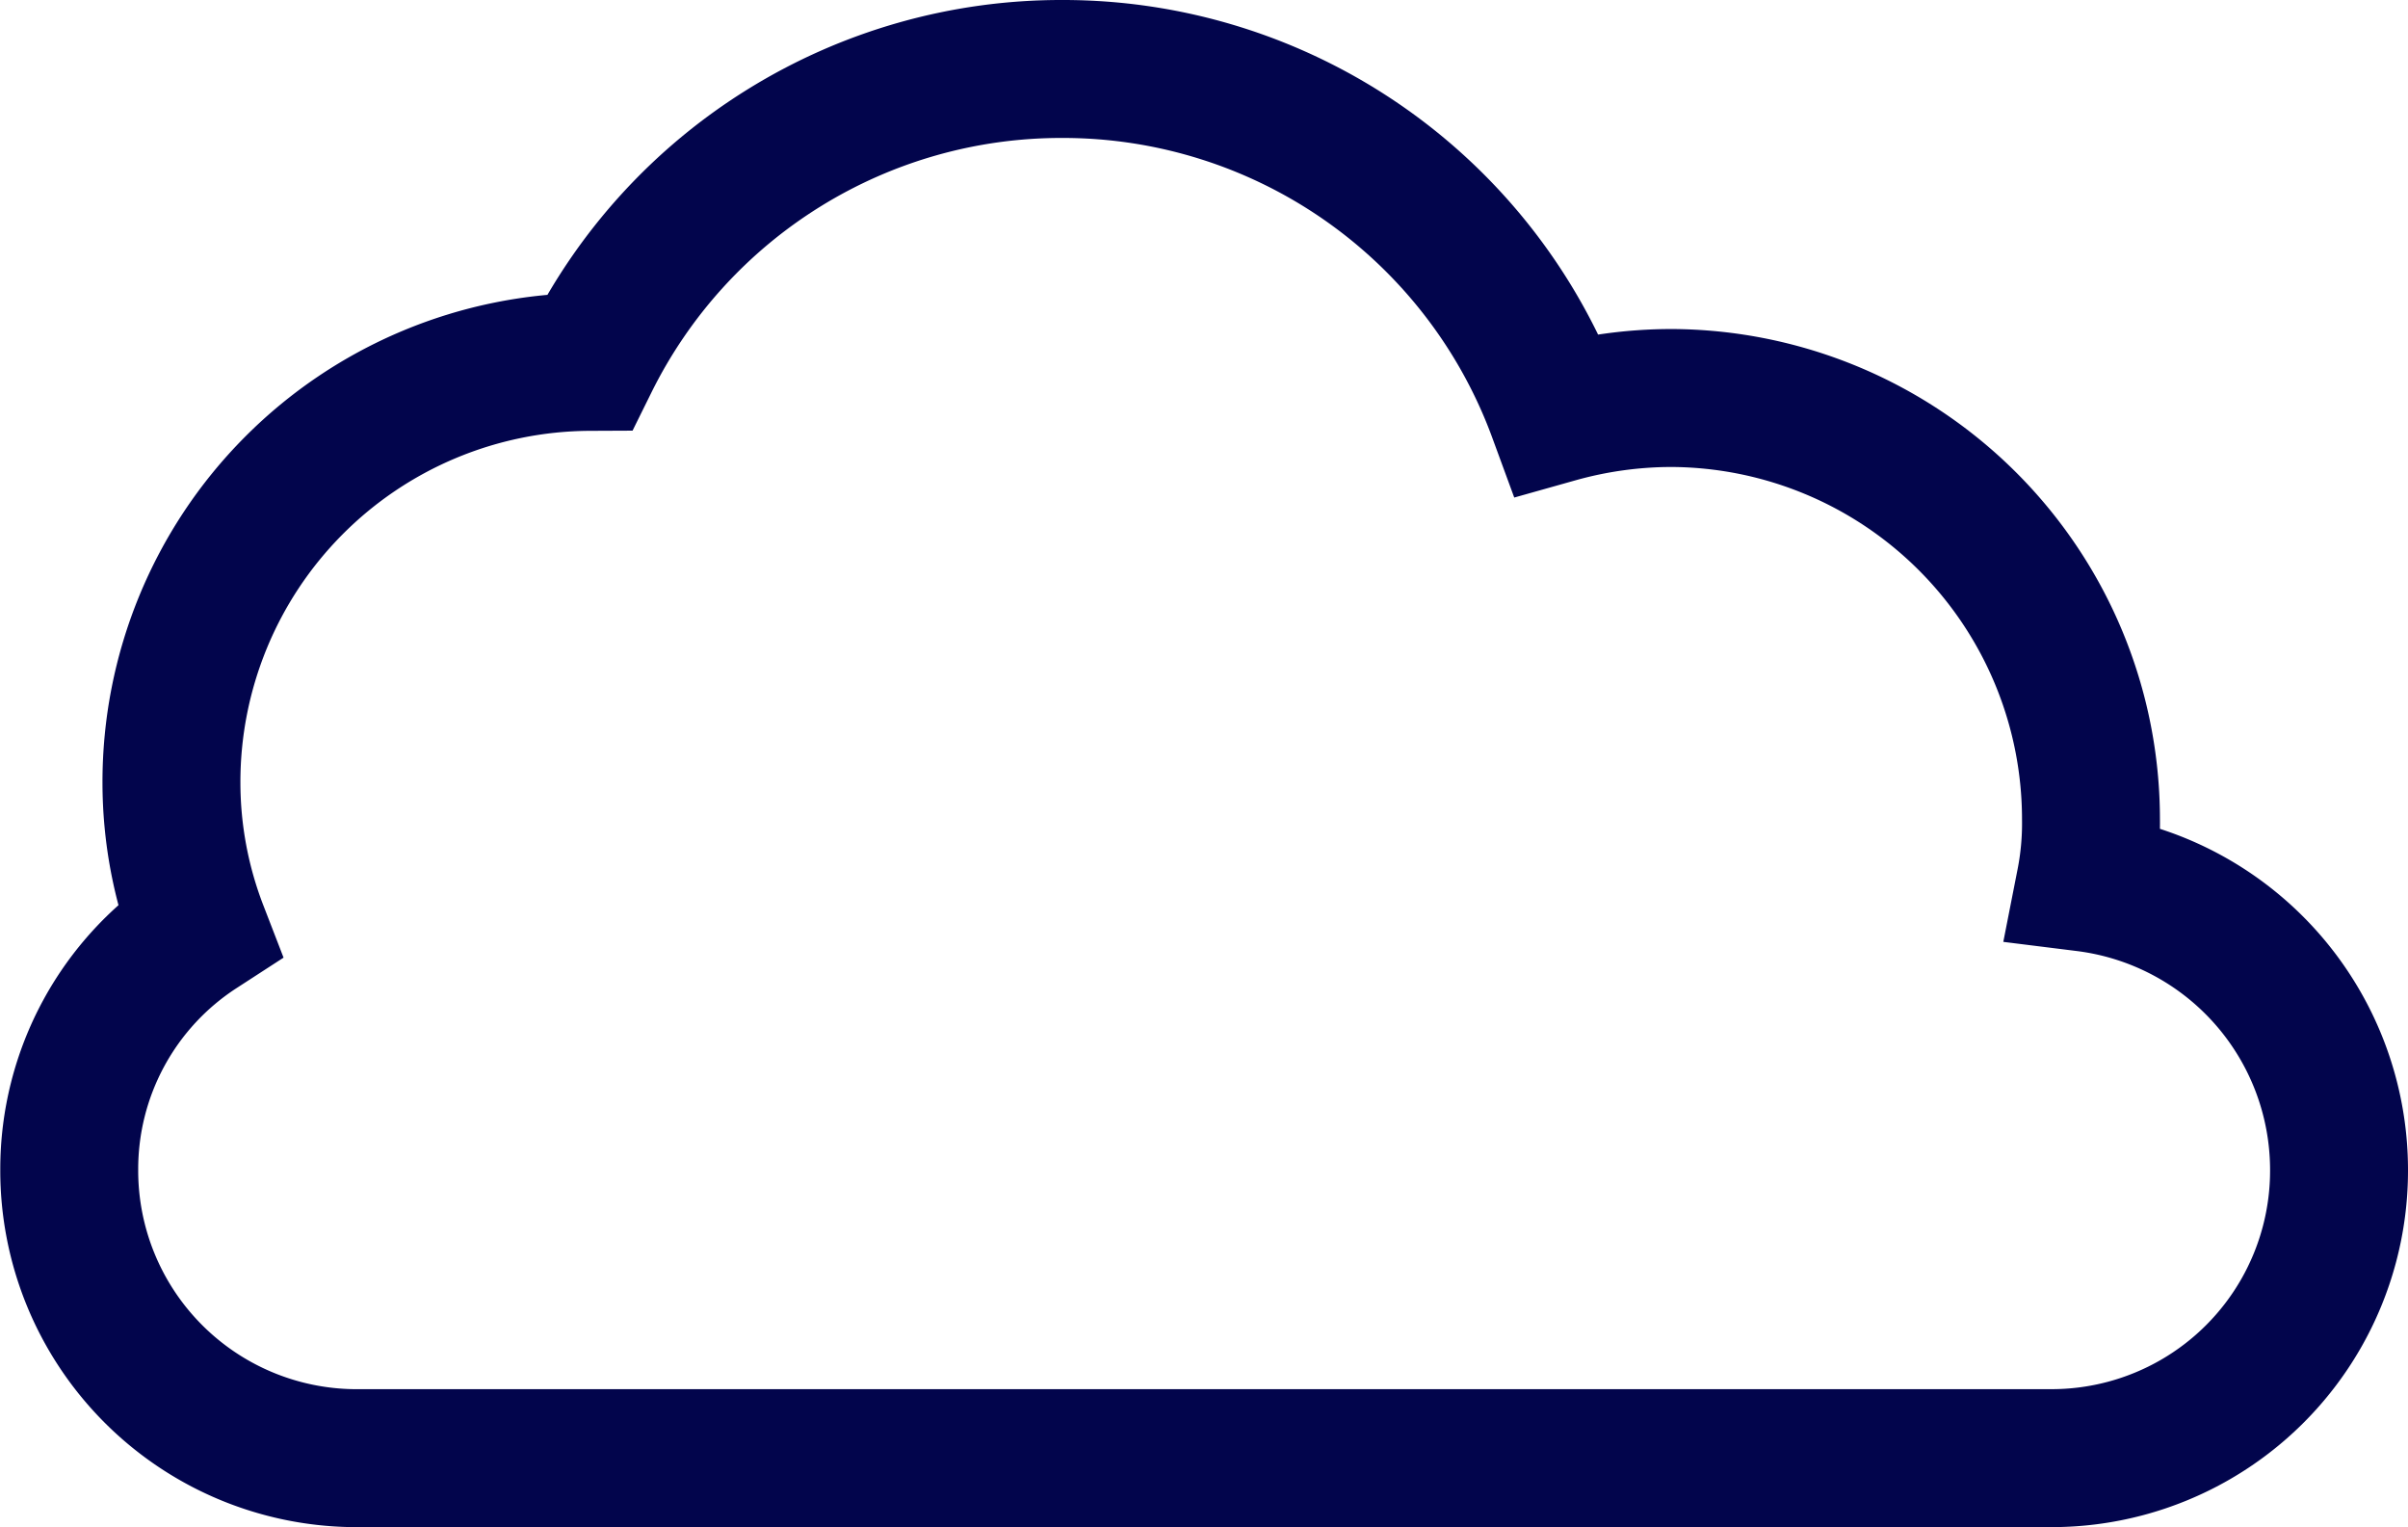 <svg xmlns="http://www.w3.org/2000/svg" width="34.917" height="22.139" viewBox="0 0 34.917 22.139">
  <g id="Group_14127" data-name="Group 14127" transform="translate(1 1)">
    <path id="Path_7096" data-name="Path 7096" d="M1.313.637A4.168,4.168,0,0,1-2.87,4.819H-27.484A4.169,4.169,0,0,1-31.6.637a4.126,4.126,0,0,1,1.882-3.471,5.946,5.946,0,0,1-.4-2.133,6.091,6.091,0,0,1,6.064-6.107A7.629,7.629,0,0,1-17.2-15.32a7.63,7.63,0,0,1,7.173,5,6.16,6.16,0,0,1,1.652-.23A6.109,6.109,0,0,1-2.284-4.445a4.445,4.445,0,0,1-.083.92A4.2,4.2,0,0,1,1.313.637Z" transform="translate(31.604 15.32)" fill="none" stroke="#02054c" stroke-width="2"/>
  </g>
</svg>
